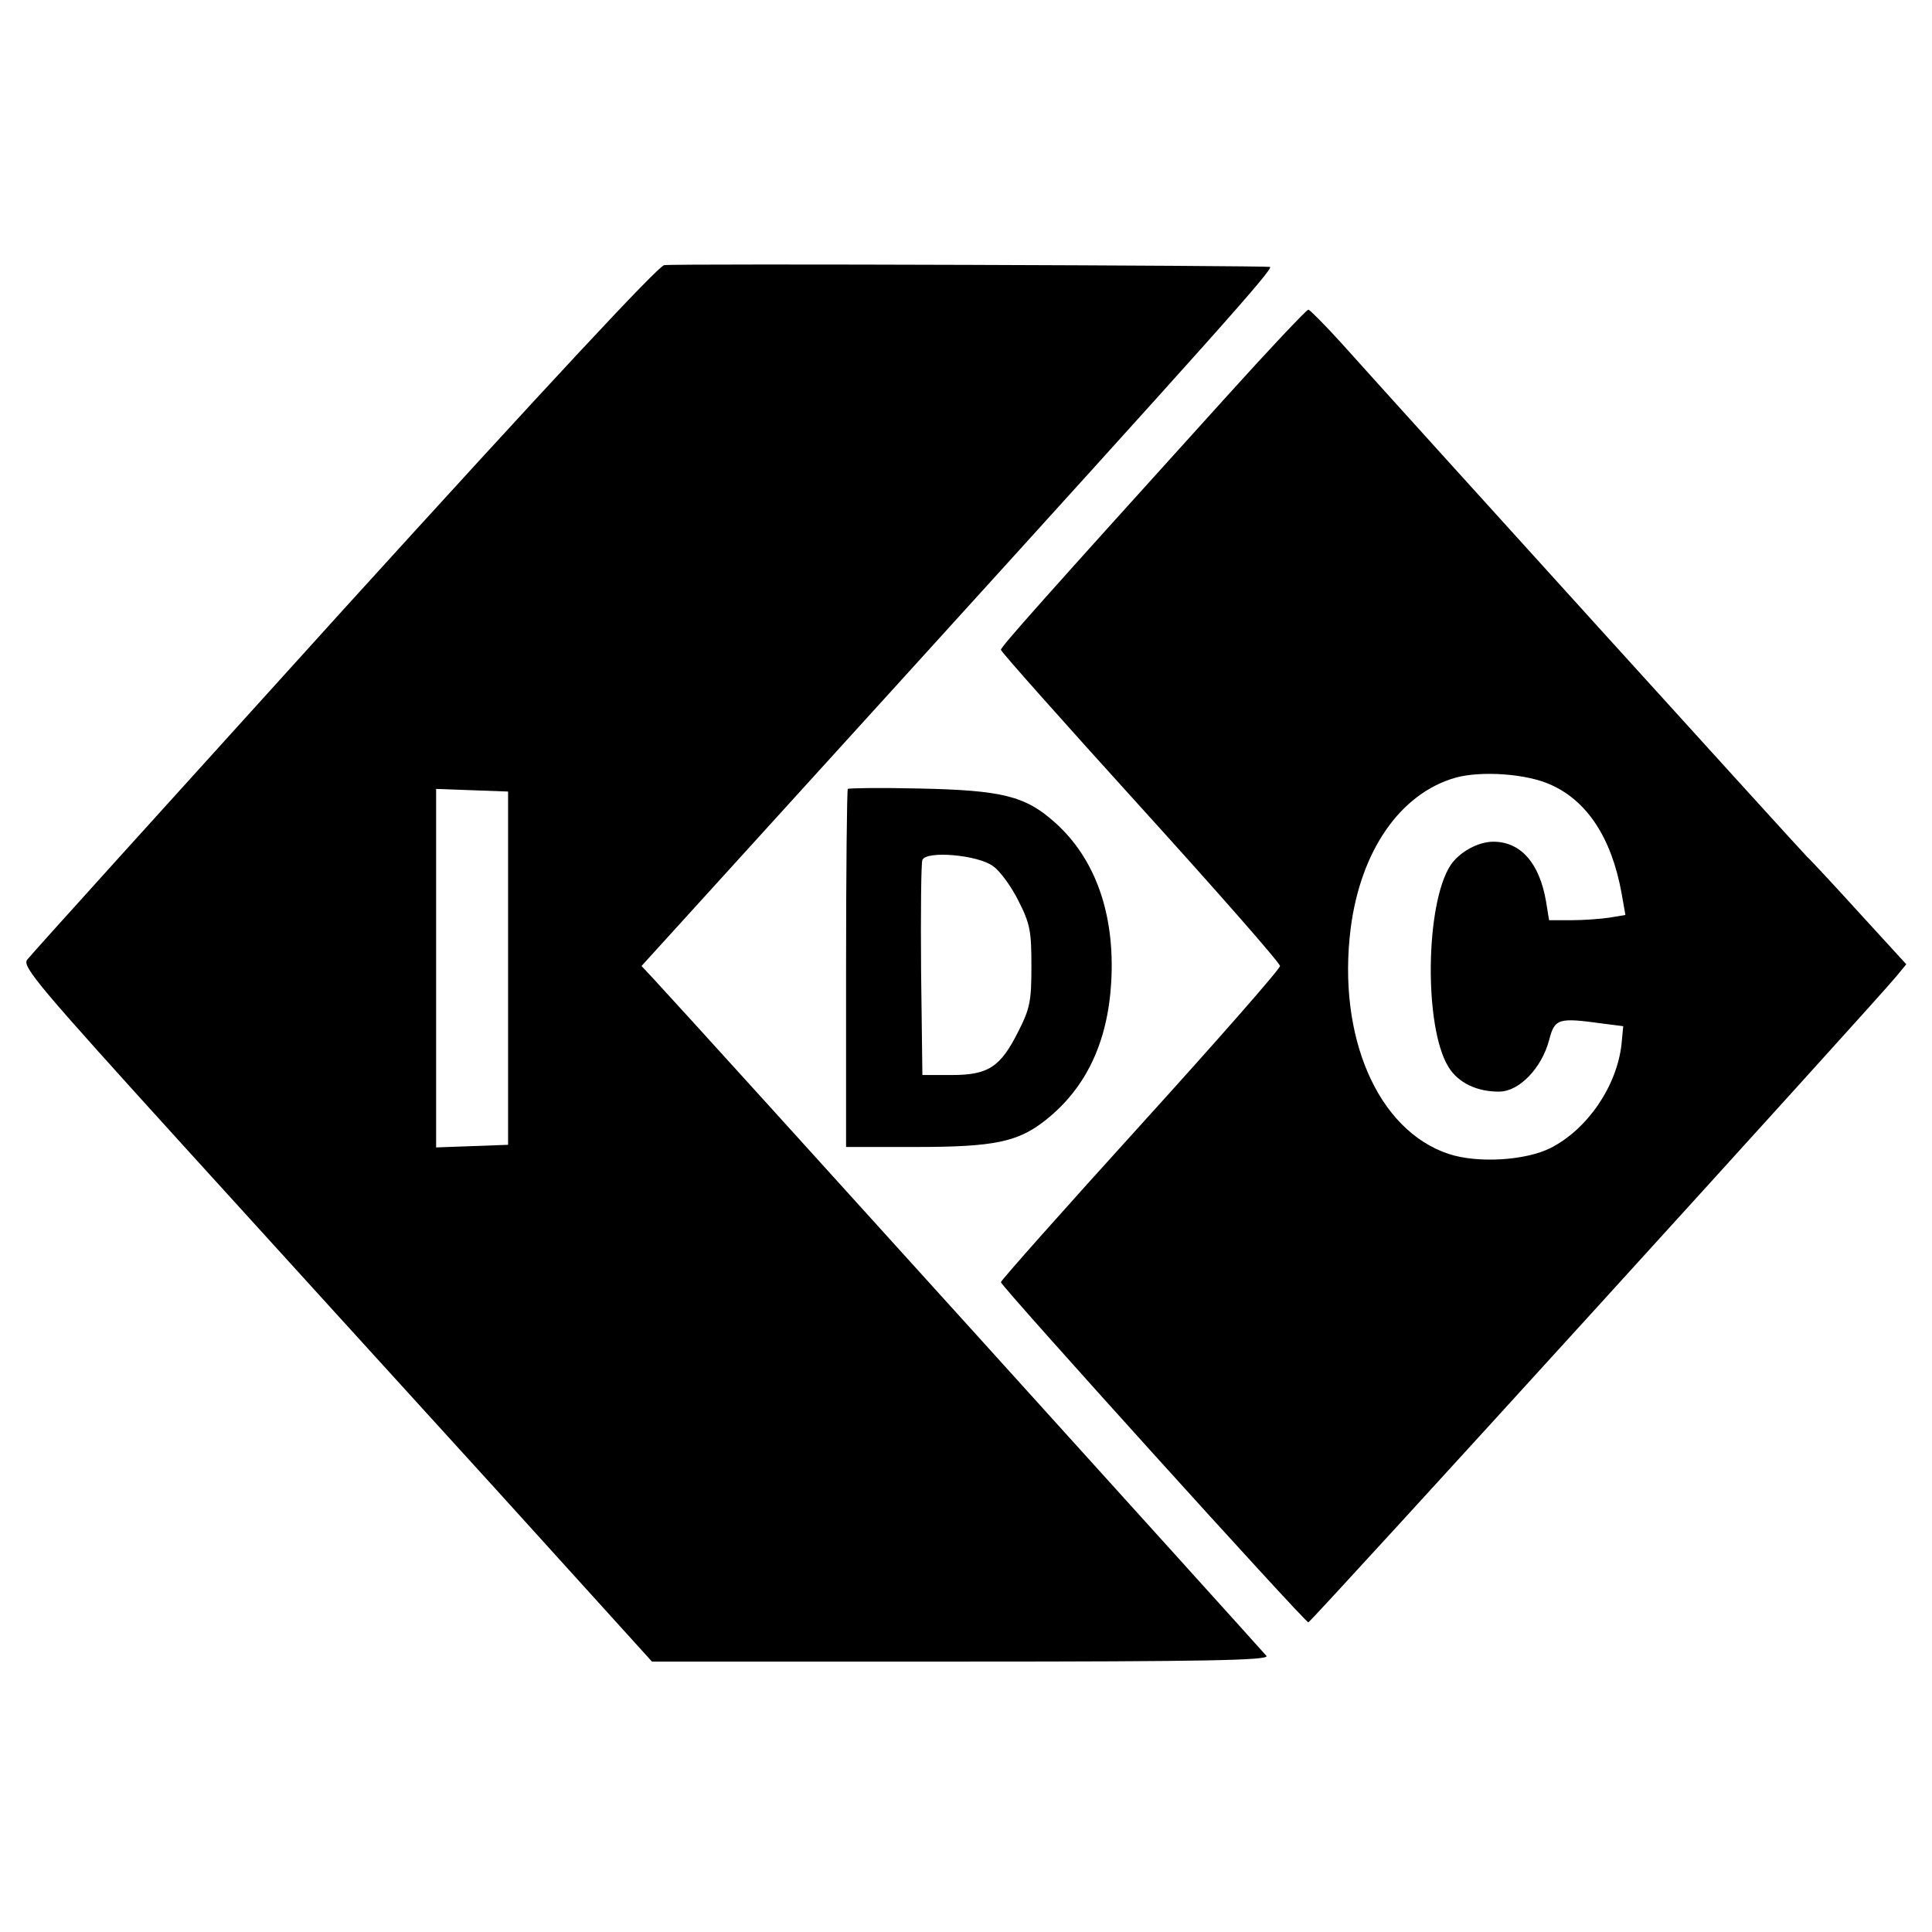 <?xml version="1.0" standalone="no"?>
<!DOCTYPE svg PUBLIC "-//W3C//DTD SVG 20010904//EN"
 "http://www.w3.org/TR/2001/REC-SVG-20010904/DTD/svg10.dtd">
<svg version="1.0" xmlns="http://www.w3.org/2000/svg"
 width="443pt" height="443pt" viewBox="0 0 443 443"
 preserveAspectRatio="xMidYMid meet">
<g transform="translate(0,443) scale(0.1,-0.1)"
fill="#000000" stroke="none">
<path d="M1523 3822 c-14 -2 -268 -275 -735 -789 -392 -433 -719 -794 -726
-804 -11 -16 30 -64 354 -421 202 -222 527 -580 723 -795 l356 -393 708 0
c564 0 707 3 701 13 -7 9 -1299 1438 -1405 1552 l-28 30 586 645 c732 806 864
954 855 958 -11 3 -1363 8 -1389 4z m-358 -1612 l0 -405 -82 -3 -83 -3 0 411
0 411 83 -3 82 -3 0 -405z"/>
<path d="M2809 3517 c-417 -461 -514 -570 -514 -577 0 -4 144 -166 320 -360
176 -194 320 -358 320 -365 0 -7 -144 -171 -320 -365 -176 -194 -320 -356
-320 -360 0 -9 697 -780 705 -780 6 0 1306 1429 1348 1481 l23 28 -108 118
c-59 65 -113 123 -119 128 -10 9 -913 1005 -1068 1178 -38 42 -73 77 -76 77
-4 0 -90 -91 -191 -203z m746 -886 c84 -37 140 -122 163 -248 l9 -51 -36 -6
c-20 -3 -59 -6 -88 -6 l-51 0 -7 43 c-15 88 -58 137 -121 137 -35 0 -78 -24
-98 -54 -58 -89 -61 -371 -5 -462 22 -37 67 -58 118 -57 45 1 96 54 113 118
13 50 21 52 123 38 l47 -6 -4 -42 c-11 -96 -78 -194 -162 -237 -57 -29 -167
-36 -234 -14 -163 54 -256 269 -225 517 23 179 114 310 241 346 59 16 162 9
217 -16z"/>
<path d="M1944 2621 c-2 -2 -4 -188 -4 -413 l0 -408 158 0 c181 0 236 11 300
62 92 73 142 178 150 316 9 155 -36 283 -129 366 -68 61 -121 74 -312 78 -87
2 -161 1 -163 -1z m333 -177 c16 -11 42 -47 58 -79 27 -53 30 -70 30 -150 0
-80 -3 -97 -30 -150 -41 -82 -69 -100 -153 -100 l-67 0 -3 240 c-1 132 0 246
3 253 8 22 127 12 162 -14z"/>
</g>
</svg>
